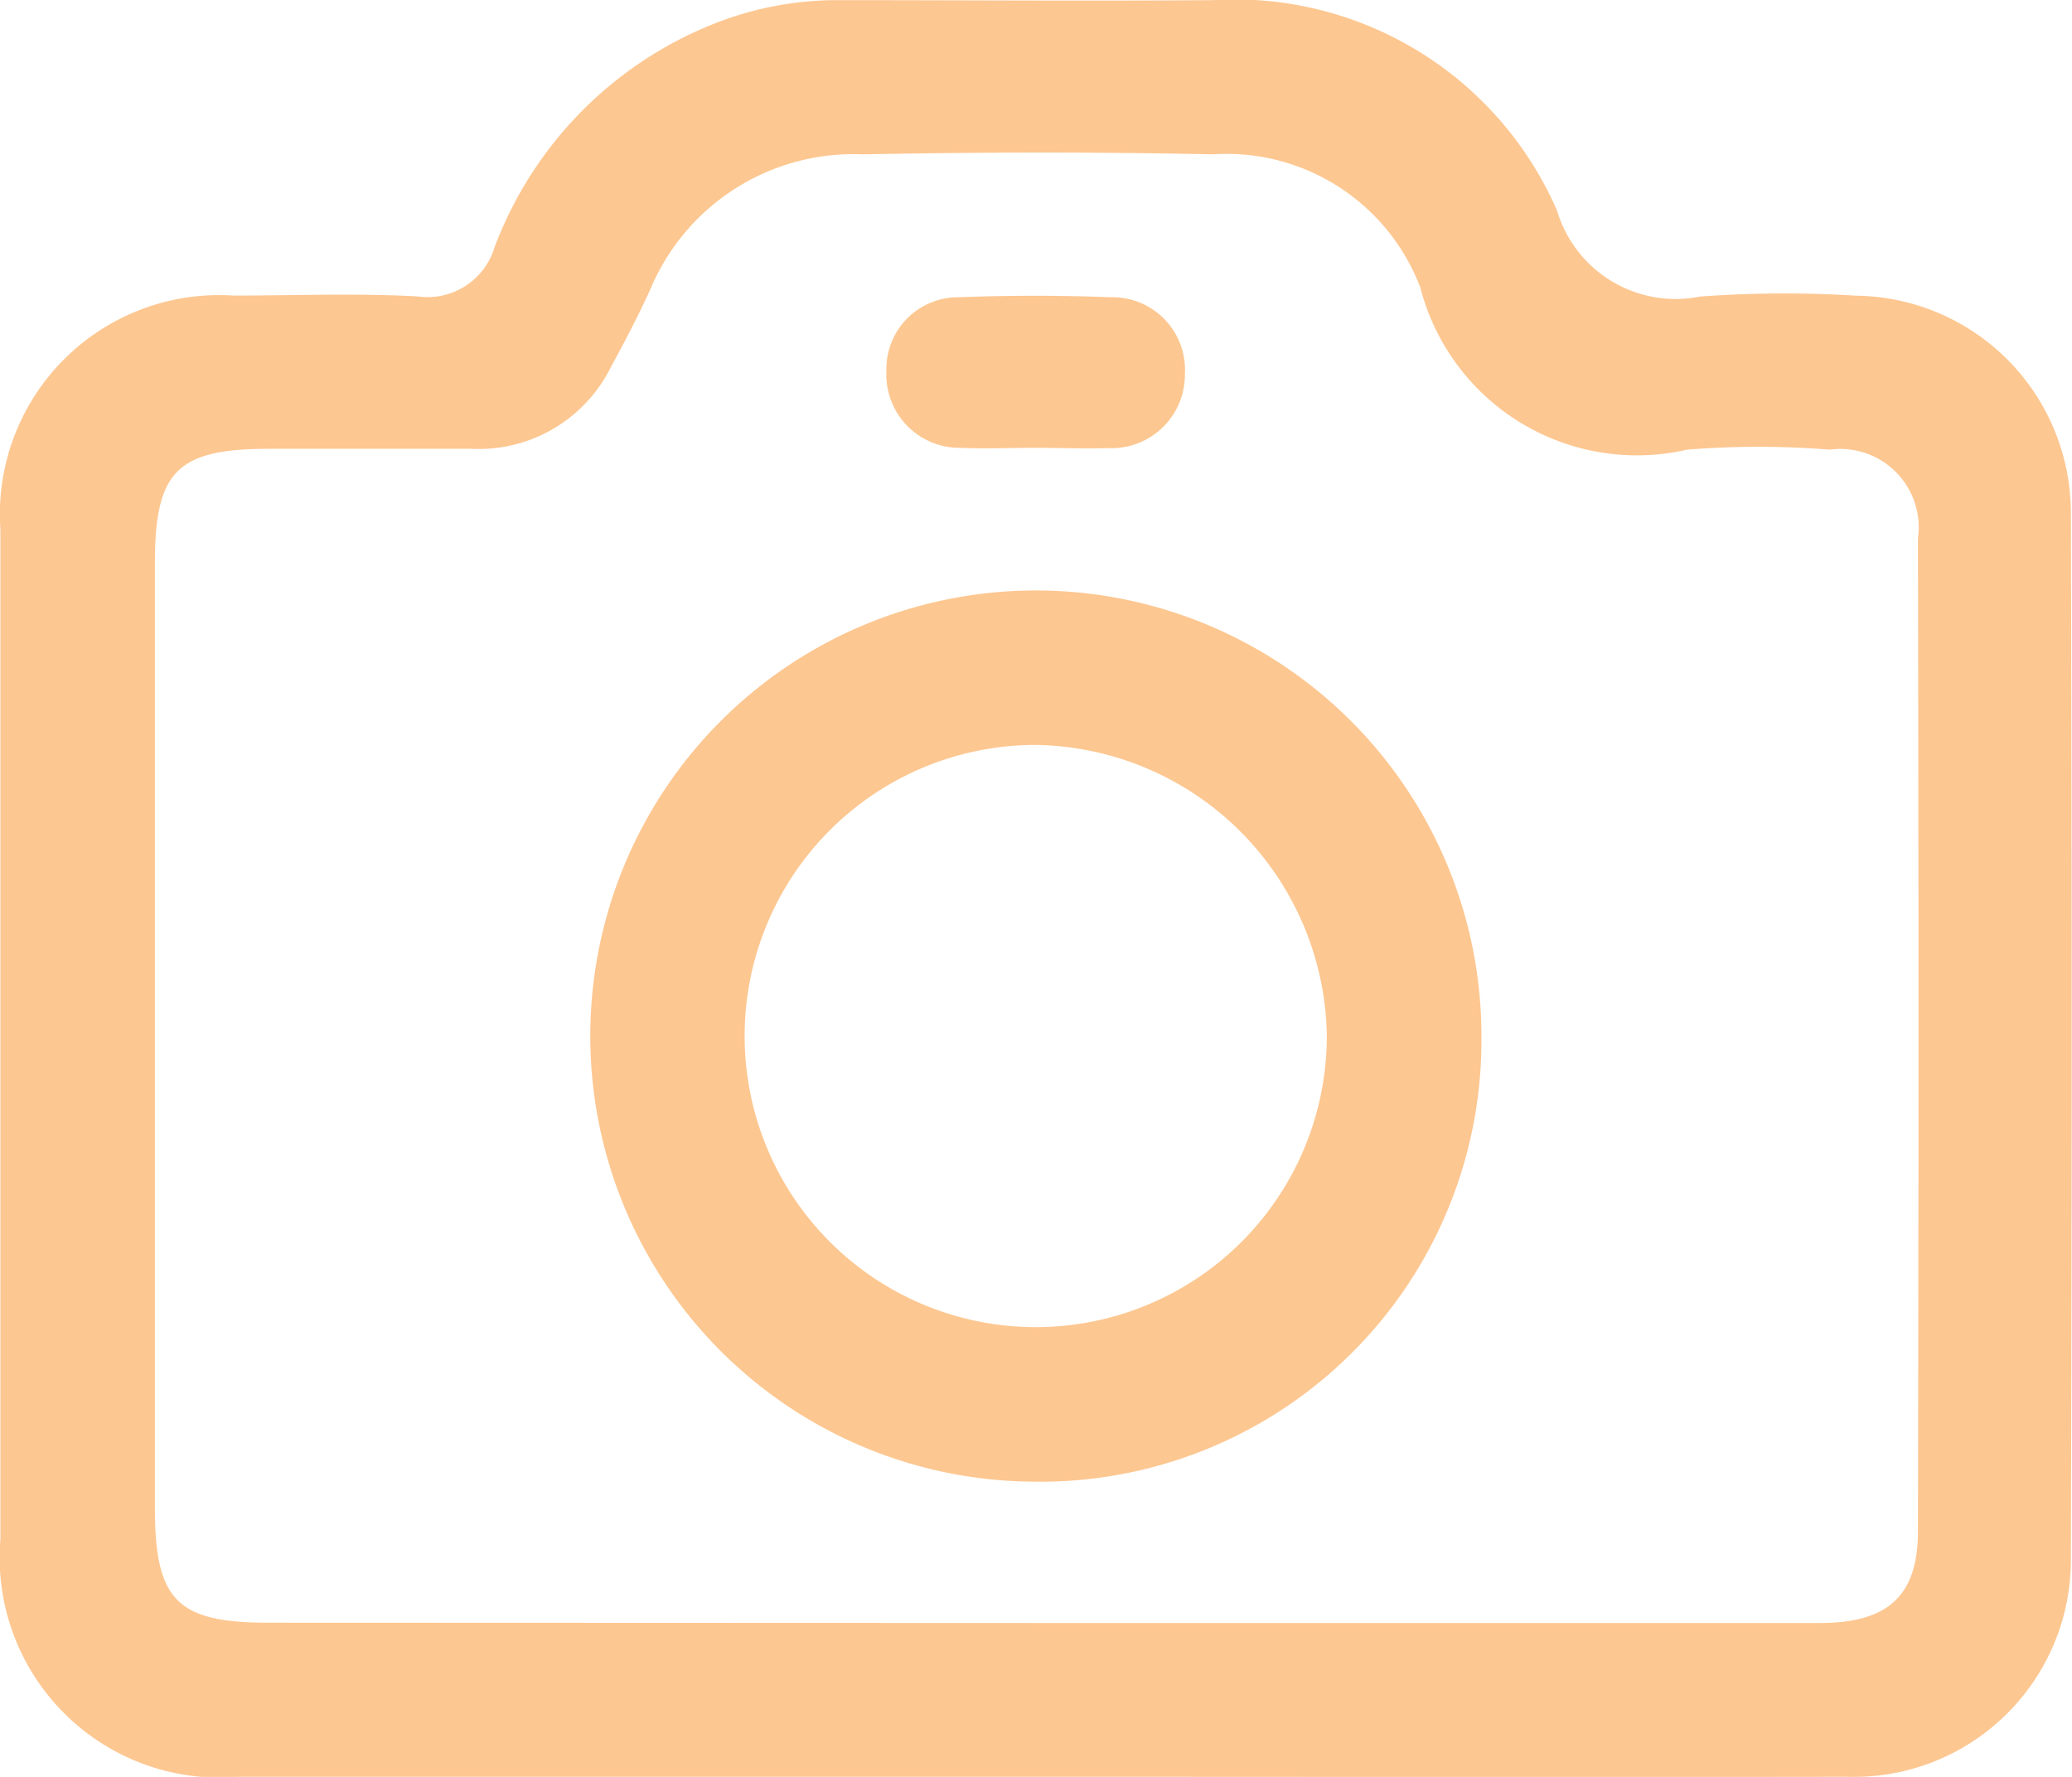 <svg xmlns="http://www.w3.org/2000/svg" width="14.82" height="12.709" viewBox="0 0 14.82 12.709"><g transform="translate(-577.752 -429.439)"><path d="M585.162,442.147q-2.851,0-5.7,0a1.574,1.574,0,0,1-1.707-1.7q0-3.609,0-7.218a1.568,1.568,0,0,1,1.666-1.676c.439,0,.88-.018,1.318.006a.5.5,0,0,0,.55-.351,2.768,2.768,0,0,1,1.572-1.6,2.388,2.388,0,0,1,.867-.168c.9,0,1.8.007,2.7,0a2.513,2.513,0,0,1,2.461,1.506.885.885,0,0,0,1.023.614,8.244,8.244,0,0,1,1.12-.006,1.555,1.555,0,0,1,1.532,1.54q.011,3.741,0,7.482a1.552,1.552,0,0,1-1.6,1.571C589.03,442.15,587.1,442.147,585.162,442.147Zm-.028-1.1q2.818,0,5.636,0c.48,0,.694-.19.7-.637q.008-3.559,0-7.119a.561.561,0,0,0-.63-.636,6.429,6.429,0,0,0-1.021,0,1.6,1.6,0,0,1-1.908-1.159,1.482,1.482,0,0,0-1.486-.953c-.835-.018-1.67-.016-2.5,0a1.575,1.575,0,0,0-1.521.964c-.086.19-.183.375-.283.558a1.054,1.054,0,0,1-.995.584c-.483,0-.967,0-1.45,0-.657,0-.816.16-.816.818q0,3.378,0,6.756c0,.662.158.822.811.822Z" transform="translate(0 0)" fill="#fdc791"/><path d="M644.926,499.843a3.187,3.187,0,1,1,3.219-3.172A3.155,3.155,0,0,1,644.926,499.843Zm.024-5.269a2.082,2.082,0,1,0,2.089,2.075A2.113,2.113,0,0,0,644.951,494.574Z" transform="translate(-59.797 -59.807)" fill="#fdc791"/><path d="M674.967,462.582c-.176,0-.352.008-.527,0a.524.524,0,0,1-.532-.549.513.513,0,0,1,.517-.528c.362-.014.725-.014,1.086,0a.519.519,0,0,1,.532.548.525.525,0,0,1-.55.531C675.319,462.589,675.143,462.582,674.967,462.582Z" transform="translate(-89.816 -29.94)" fill="#fdc791"/></g></svg>